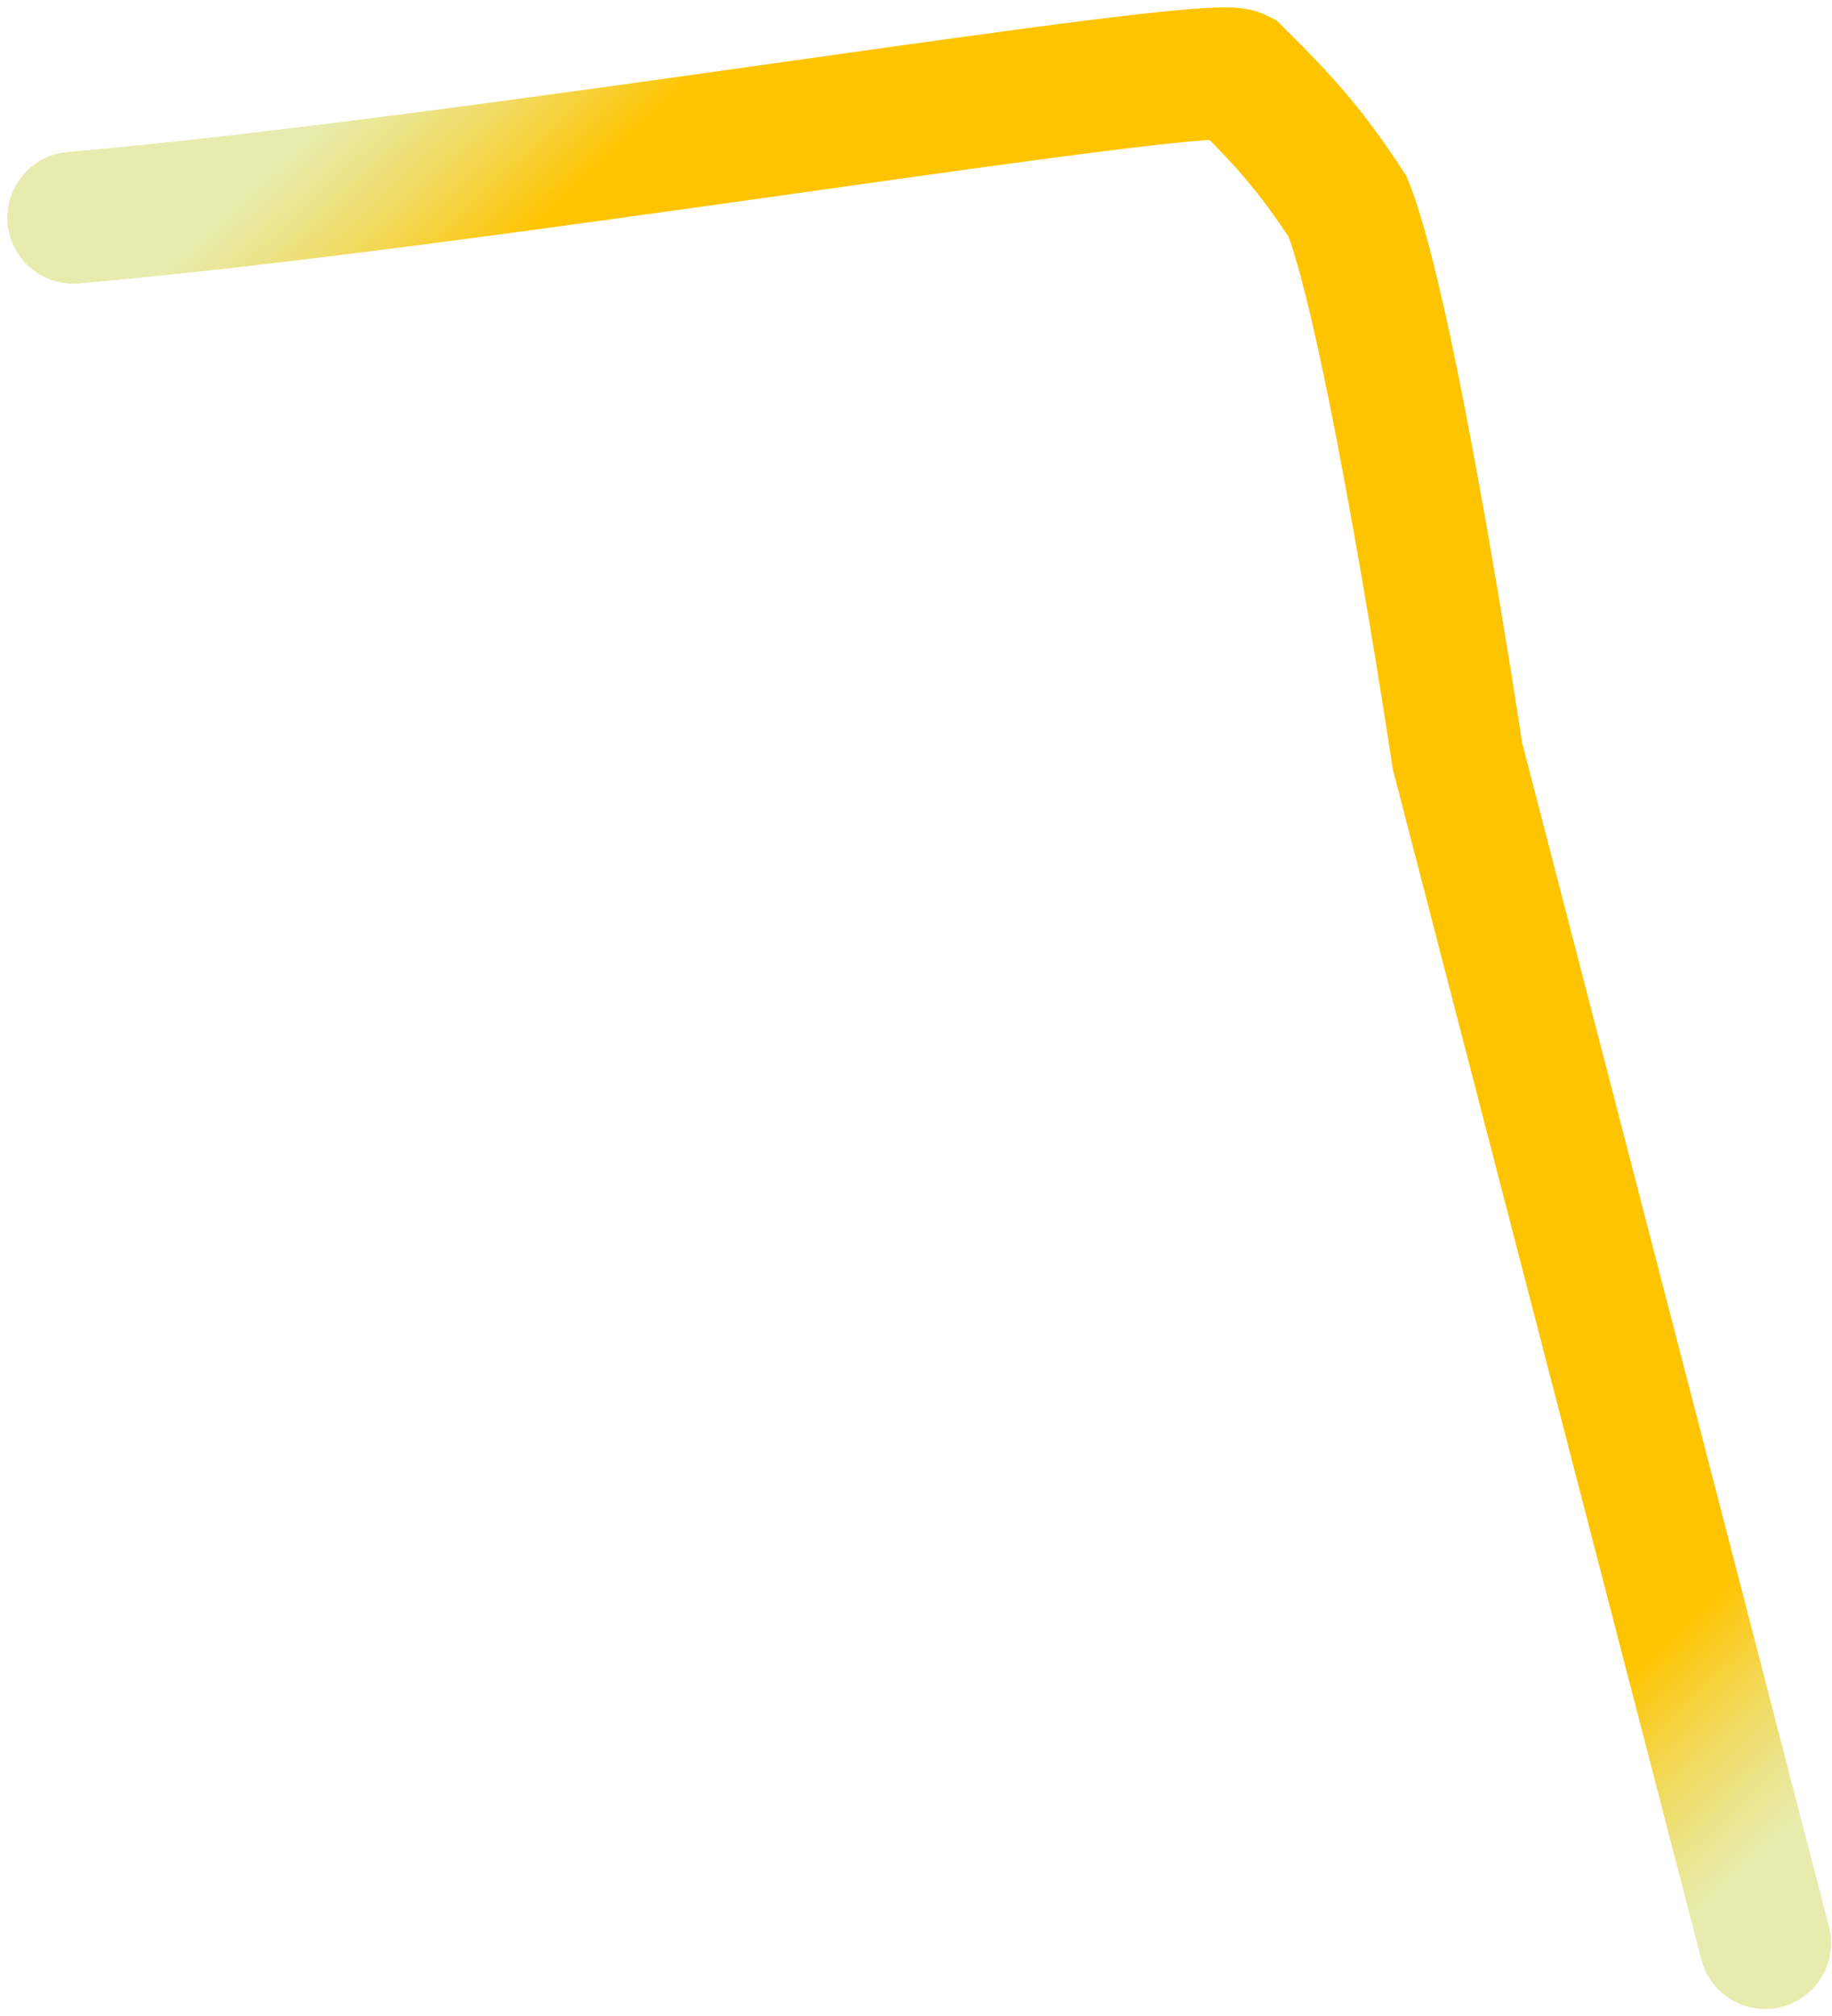 <?xml version="1.0" encoding="utf-8"?>
<svg xmlns="http://www.w3.org/2000/svg" fill="none" height="100%" overflow="visible" preserveAspectRatio="none" style="display: block;" viewBox="0 0 50 55" width="100%">
<path d="M48.175 53.01L39.779 20.628C39.779 20.628 37.98 8.635 36.781 5.637C35.779 4.107 35.08 3.328 33.783 2.039C32.905 1.6 12.739 5.018 2 5.939" id="Work on the road track" stroke="url(#paint0_linear_0_3195)" stroke-linecap="round" stroke-width="3.598"/>
<defs>
<linearGradient gradientUnits="userSpaceOnUse" id="paint0_linear_0_3195" x1="6.198" x2="48.174" y1="5.637" y2="50.612">
<stop stop-color="#DDE58C" stop-opacity="0.7"/>
<stop offset="0.1" stop-color="#FFC400"/>
<stop offset="0.9" stop-color="#FFC400"/>
<stop offset="1" stop-color="#DDE58C" stop-opacity="0.7"/>
</linearGradient>
</defs>
</svg>